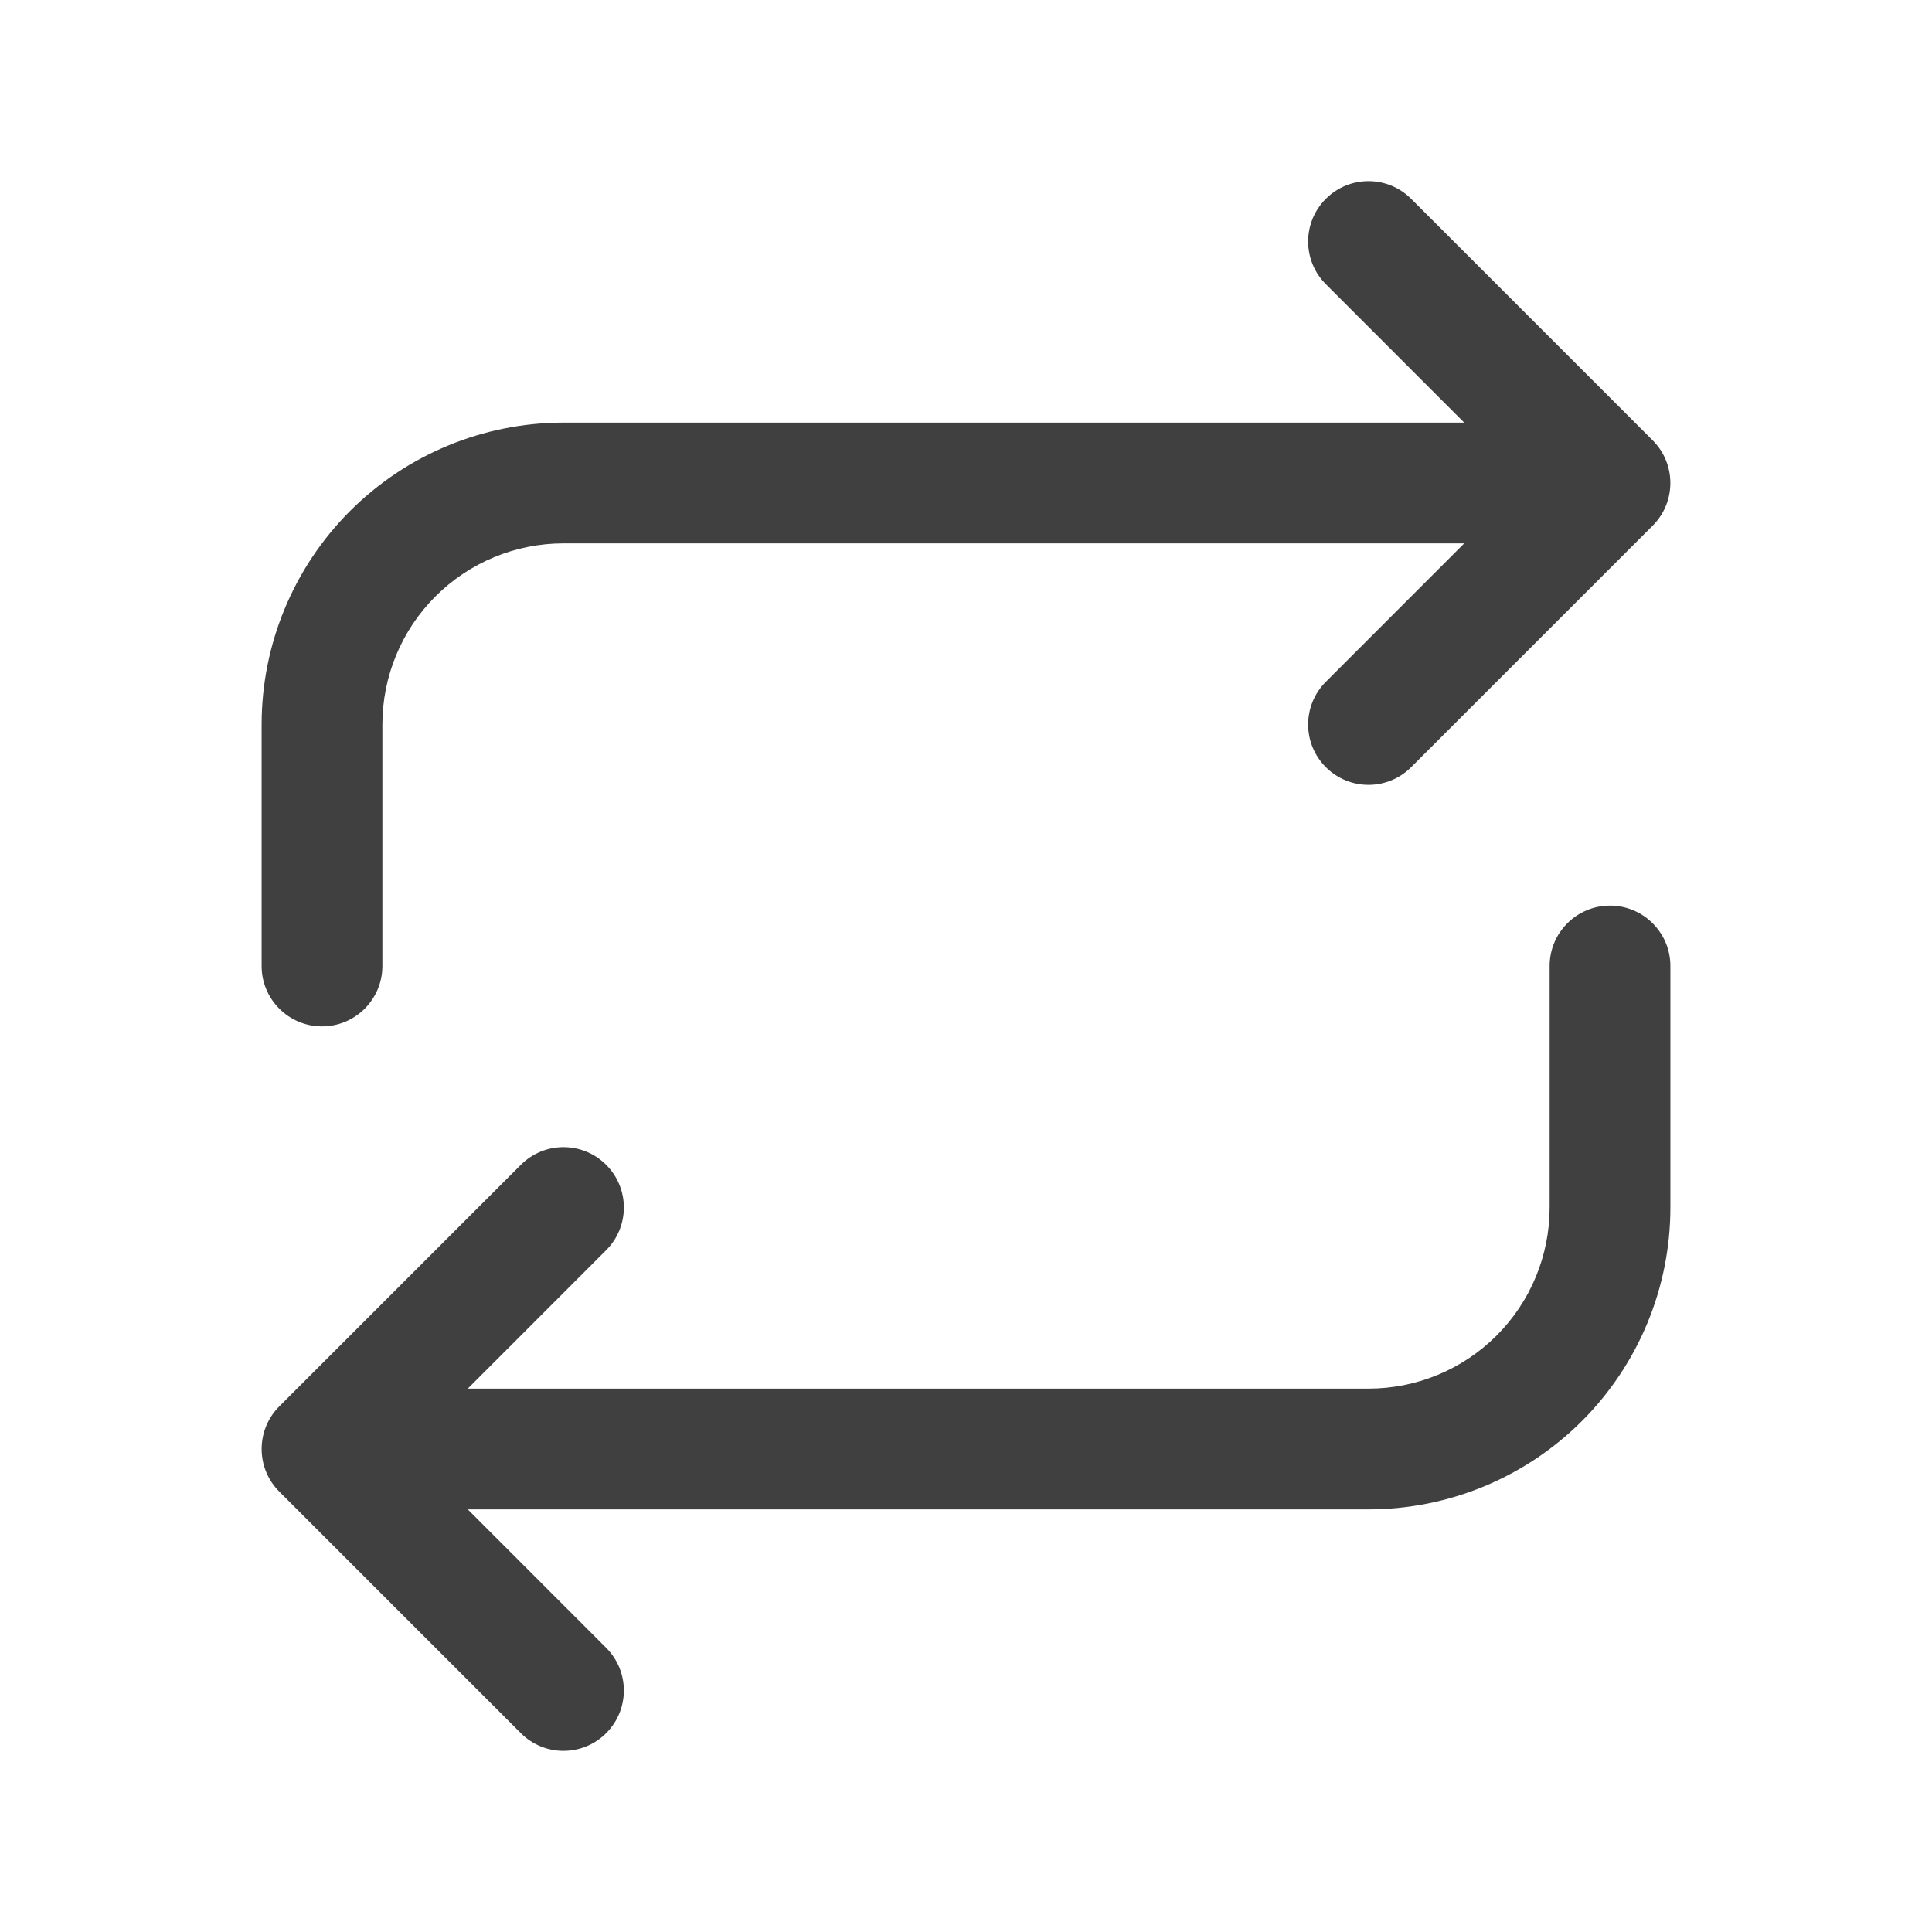 <svg width="24" height="24" viewBox="0 0 24 24" fill="none" xmlns="http://www.w3.org/2000/svg">
<path fill-rule="evenodd" clip-rule="evenodd" d="M16.47 2.47C16.763 2.177 17.237 2.177 17.53 2.47L20.53 5.47C20.823 5.763 20.823 6.237 20.53 6.53L17.53 9.53C17.237 9.823 16.763 9.823 16.47 9.53C16.177 9.237 16.177 8.763 16.47 8.47L18.189 6.75H7C6.403 6.75 5.831 6.987 5.409 7.409C4.987 7.831 4.75 8.403 4.75 9V12C4.75 12.414 4.414 12.75 4 12.75C3.586 12.75 3.25 12.414 3.25 12V9C3.25 8.005 3.645 7.052 4.348 6.348C5.052 5.645 6.005 5.25 7 5.25H18.189L16.47 3.53C16.177 3.237 16.177 2.763 16.47 2.47Z" fill="#404040"/>
<path fill-rule="evenodd" clip-rule="evenodd" d="M20 11.25C20.414 11.25 20.75 11.586 20.75 12V15C20.75 15.995 20.355 16.948 19.652 17.652C18.948 18.355 17.995 18.75 17 18.75H5.811L7.53 20.47C7.823 20.763 7.823 21.237 7.53 21.53C7.237 21.823 6.763 21.823 6.47 21.53L3.47 18.53C3.177 18.237 3.177 17.763 3.47 17.47L6.47 14.47C6.763 14.177 7.237 14.177 7.53 14.47C7.823 14.763 7.823 15.237 7.53 15.53L5.811 17.25H17C17.597 17.25 18.169 17.013 18.591 16.591C19.013 16.169 19.25 15.597 19.25 15V12C19.25 11.586 19.586 11.25 20 11.25Z" fill="#404040"/>
</svg>
